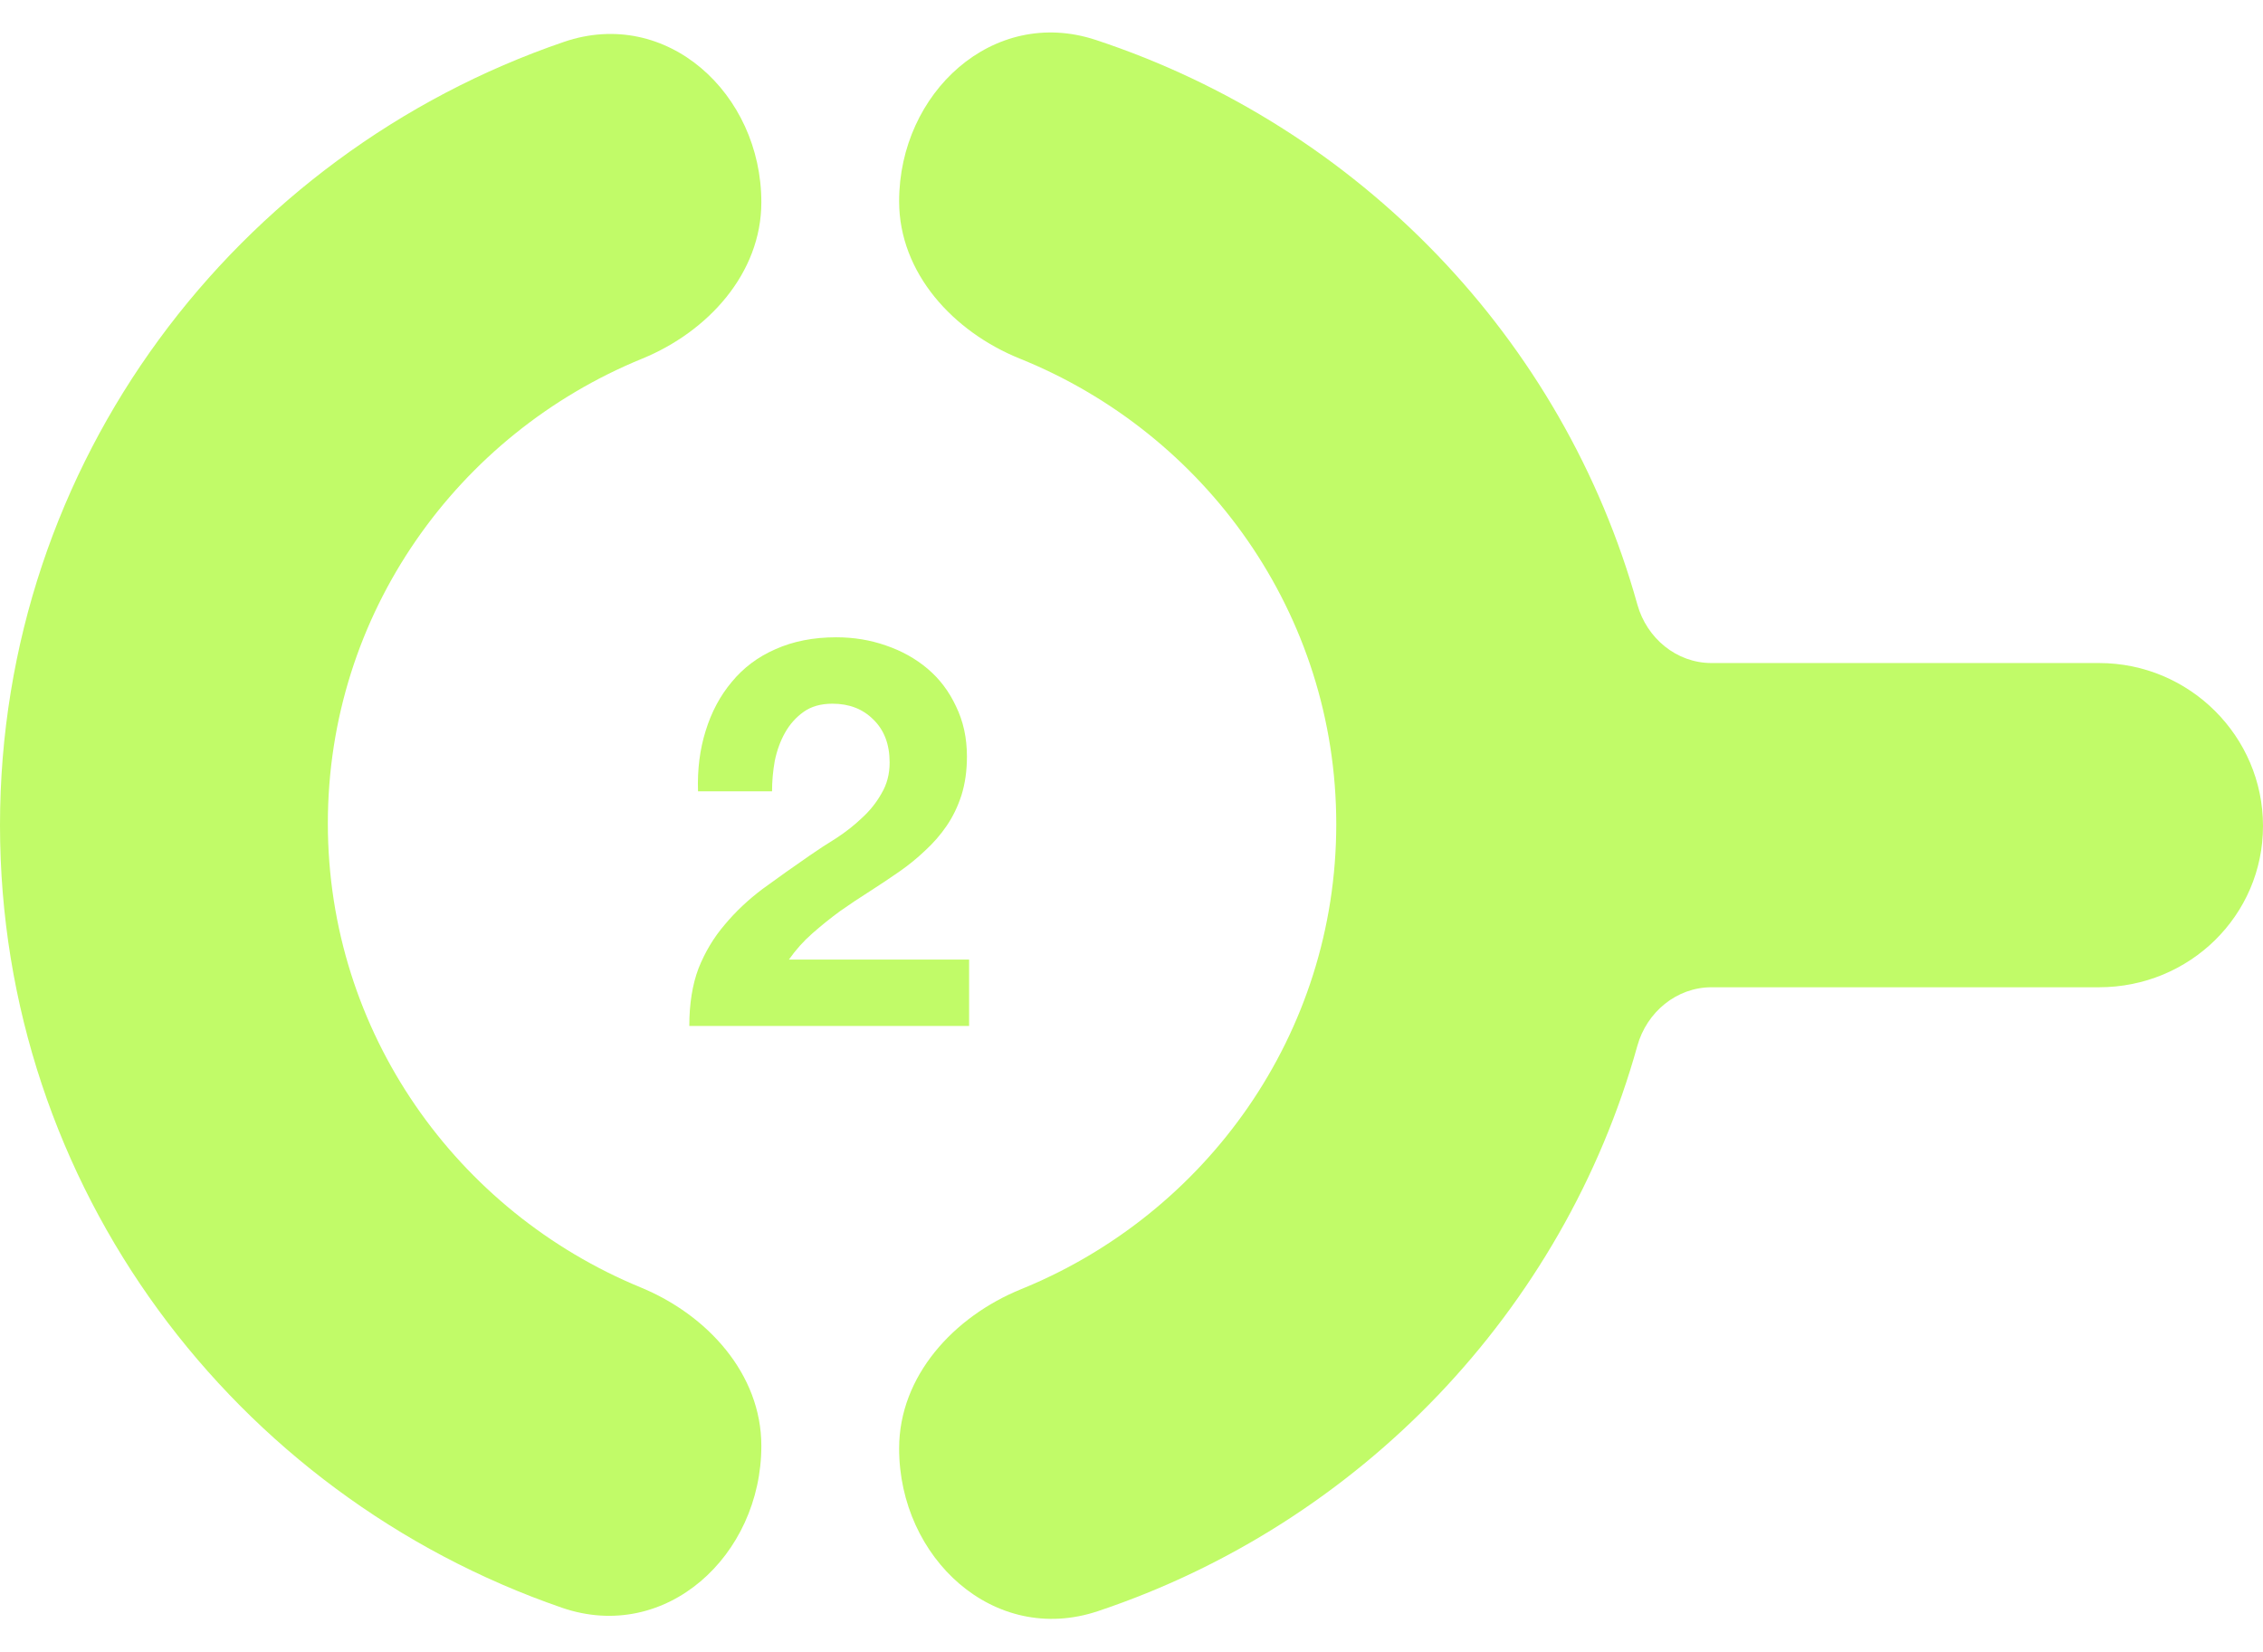 <svg width="174" height="127" viewBox="0 0 174 127" fill="none" xmlns="http://www.w3.org/2000/svg">
<path d="M0 63.445C0 35.553 18.125 11.848 43.362 3.22C51.267 0.517 58.539 7.196 58.539 15.549V15.549C58.539 21.022 54.43 25.512 49.364 27.582C35.185 33.379 25.208 47.19 25.208 63.306C25.208 79.385 35.139 93.17 49.267 98.99C54.383 101.098 58.539 105.635 58.539 111.168V111.168C58.539 119.614 51.184 126.368 43.2 123.614C18.047 114.939 0 91.276 0 63.445Z" fill="#C1FB68"/>
<path d="M102.744 63.369C102.744 79.513 92.732 93.344 78.514 99.123C73.345 101.224 69.133 105.789 69.133 111.369V111.369C69.133 119.79 76.426 126.552 84.413 123.881C104.547 117.148 120.213 100.812 125.895 80.41C126.617 77.818 128.908 75.909 131.599 75.909H161.396C168.357 75.909 174 70.391 174 63.508C174 56.624 168.357 50.98 161.396 50.98H131.594C128.906 50.98 126.618 49.074 125.896 46.484C120.2 26.037 104.466 9.743 84.253 3.07C76.344 0.46 69.133 7.146 69.133 15.476V15.476C69.133 20.994 73.297 25.511 78.416 27.575C92.686 33.33 102.744 47.188 102.744 63.369Z" fill="#C1FB68"/>
<path d="M53.67 60.845C53.614 59.171 53.809 57.622 54.256 56.199C54.702 54.748 55.372 53.493 56.265 52.432C57.158 51.344 58.274 50.507 59.613 49.921C60.981 49.307 62.543 49 64.301 49C65.641 49 66.91 49.209 68.11 49.628C69.338 50.046 70.412 50.646 71.333 51.428C72.254 52.209 72.979 53.172 73.51 54.316C74.068 55.46 74.347 56.743 74.347 58.166C74.347 59.255 74.207 60.245 73.928 61.138C73.649 62.003 73.272 62.785 72.798 63.482C72.324 64.18 71.766 64.822 71.124 65.408C70.51 65.994 69.84 66.538 69.115 67.04C68.389 67.542 67.636 68.045 66.854 68.547C66.101 69.021 65.348 69.524 64.594 70.054C63.869 70.584 63.157 71.156 62.459 71.77C61.79 72.356 61.19 73.025 60.66 73.779H74.514V78.885H53C53 77.183 53.237 75.704 53.712 74.449C54.214 73.193 54.883 72.077 55.721 71.1C56.558 70.096 57.534 69.175 58.651 68.338C59.795 67.501 60.995 66.649 62.25 65.784C62.892 65.338 63.576 64.891 64.301 64.445C65.027 63.971 65.683 63.454 66.269 62.896C66.882 62.338 67.385 61.71 67.775 61.013C68.194 60.315 68.403 59.52 68.403 58.627C68.403 57.232 67.985 56.13 67.147 55.32C66.338 54.511 65.292 54.106 64.008 54.106C63.115 54.106 62.376 54.316 61.79 54.734C61.204 55.153 60.73 55.683 60.367 56.325C60.004 56.967 59.739 57.692 59.571 58.501C59.432 59.283 59.362 60.064 59.362 60.845H53.67Z" fill="#C1FB68"/>
</svg>
